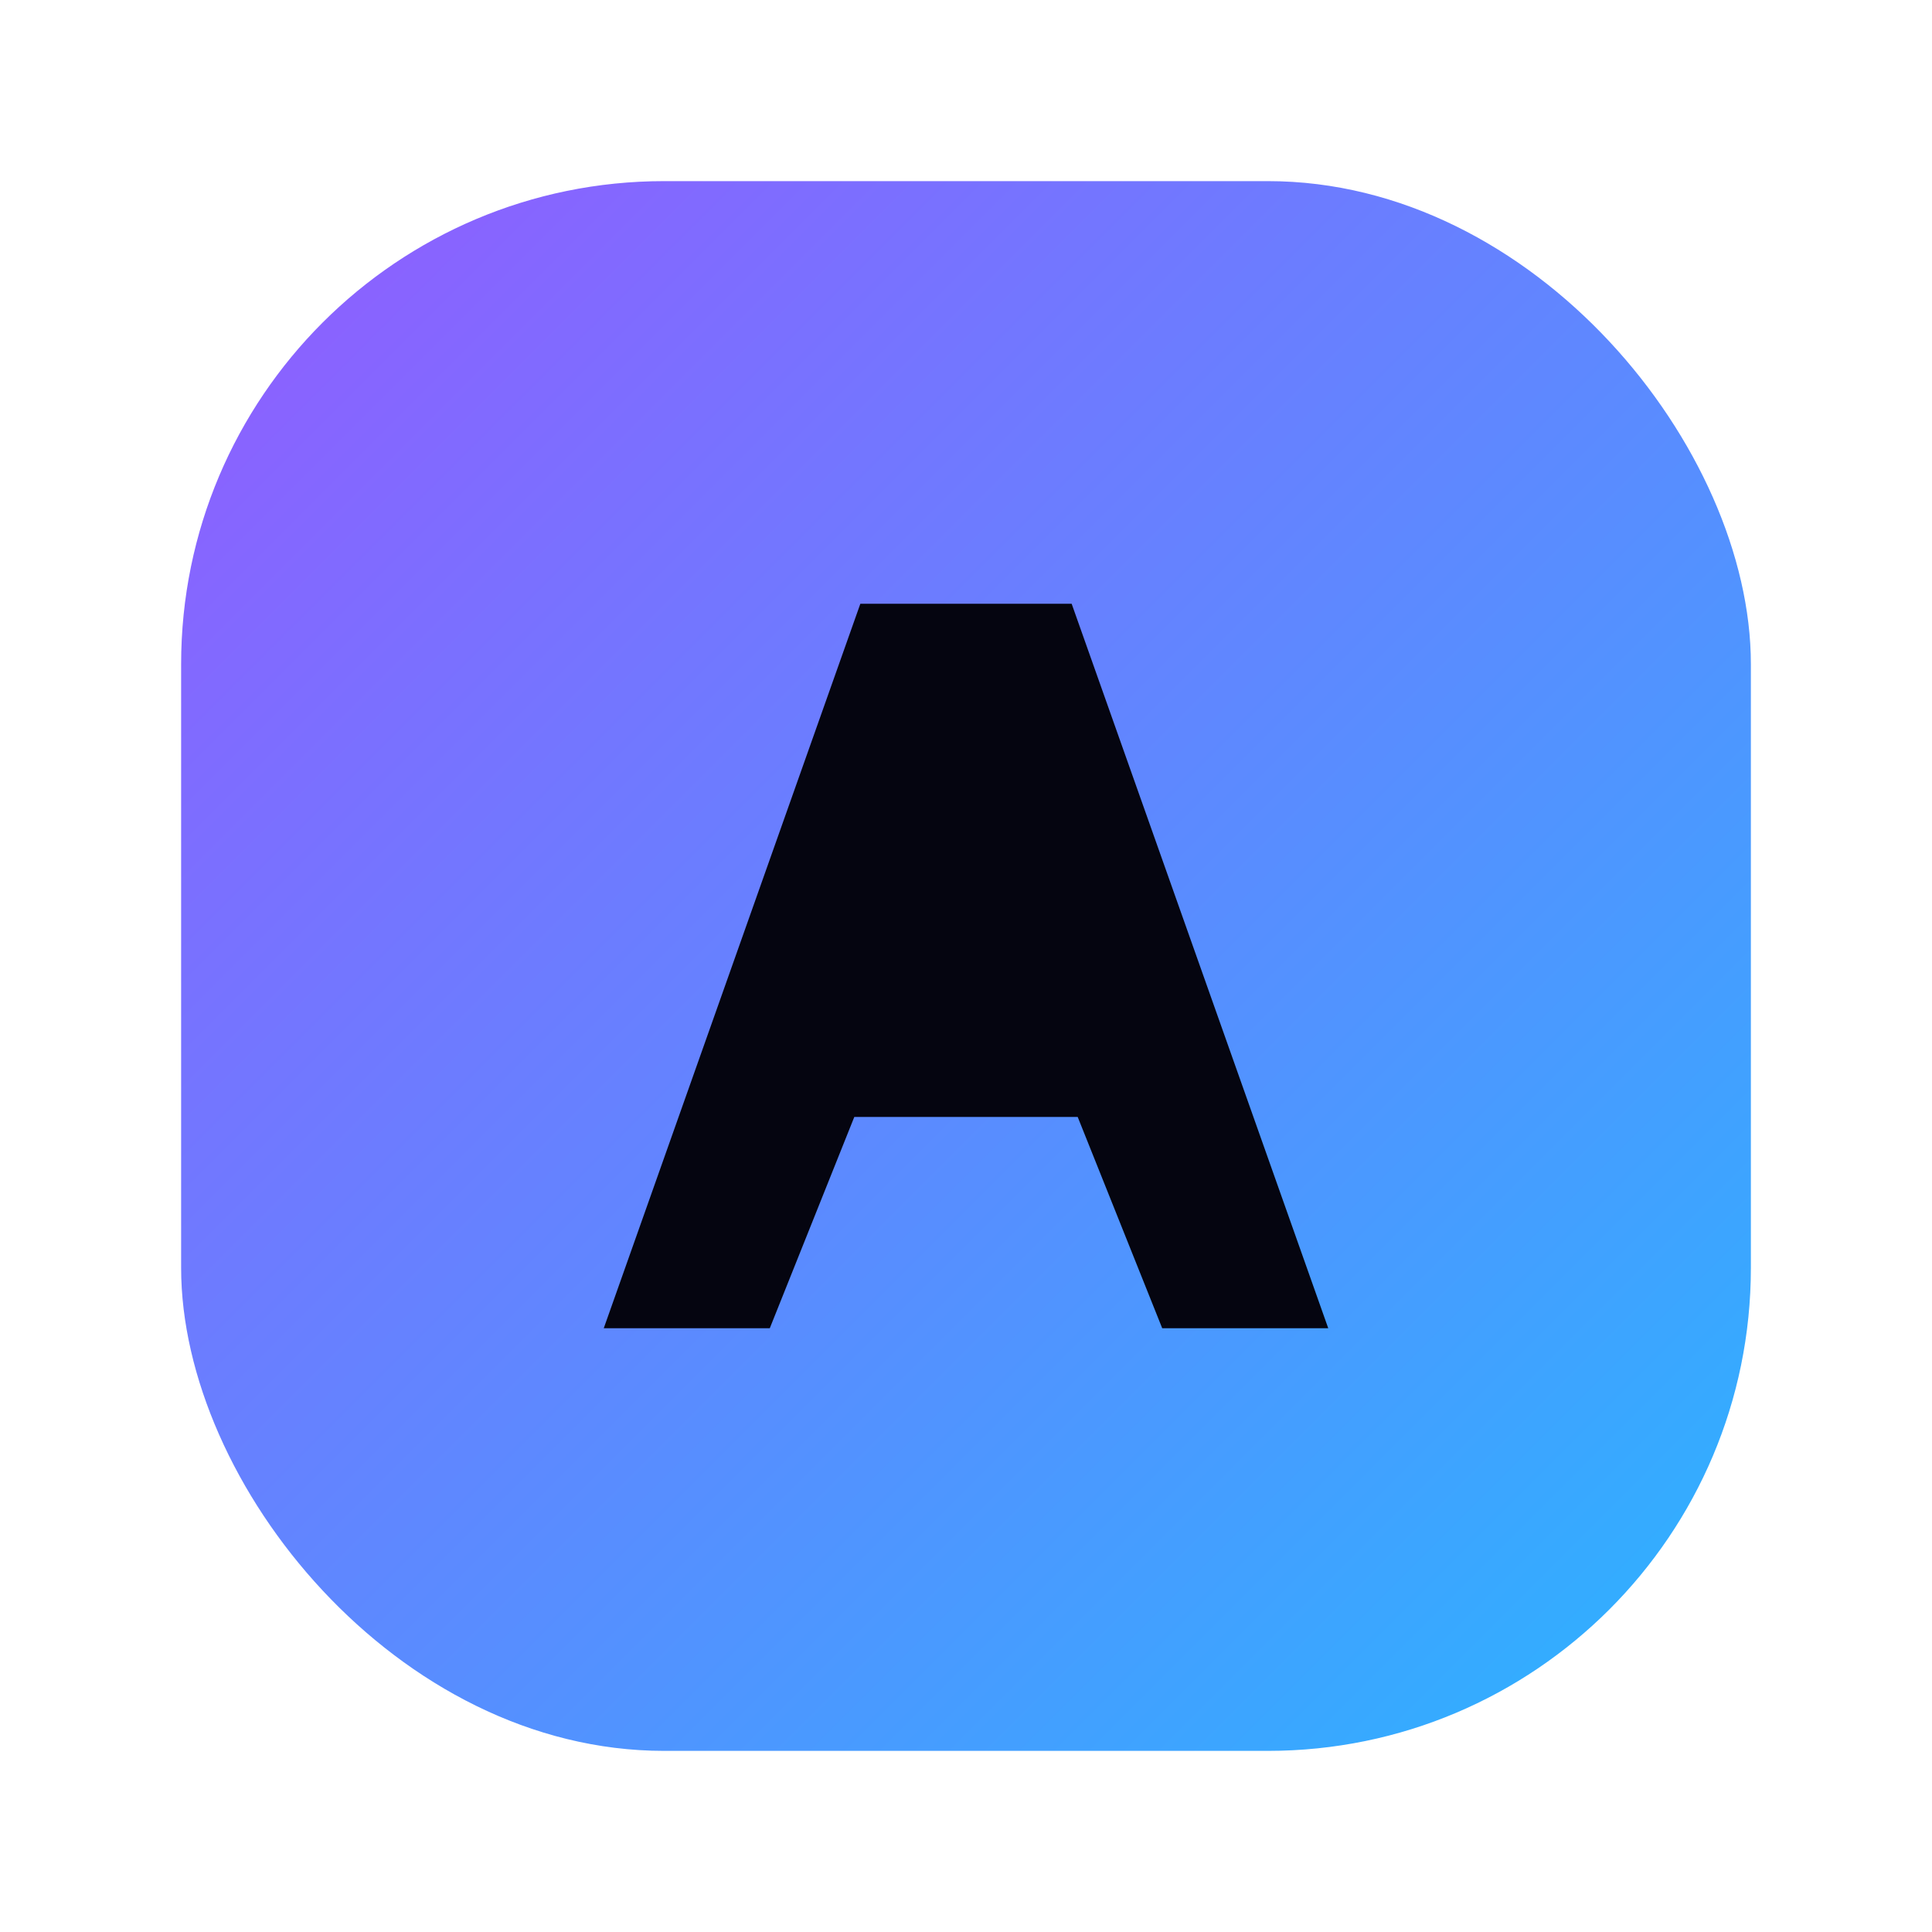 <svg xmlns="http://www.w3.org/2000/svg" viewBox="0 0 64 64" fill="none">
  <defs>
    <linearGradient id="grad" x1="8" y1="8" x2="56" y2="56" gradientUnits="userSpaceOnUse">
      <stop offset="0" stop-color="#8F5EFF" />
      <stop offset="1" stop-color="#2EB1FF" />
    </linearGradient>
  </defs>
  <rect x="6" y="6" width="52" height="52" rx="16" fill="url(#grad)" />
  <path d="M20 44L28.5 20H35.5L44 44H38.5L35.7 37H28.3L25.5 44H20Z" fill="#050510" />
</svg>
